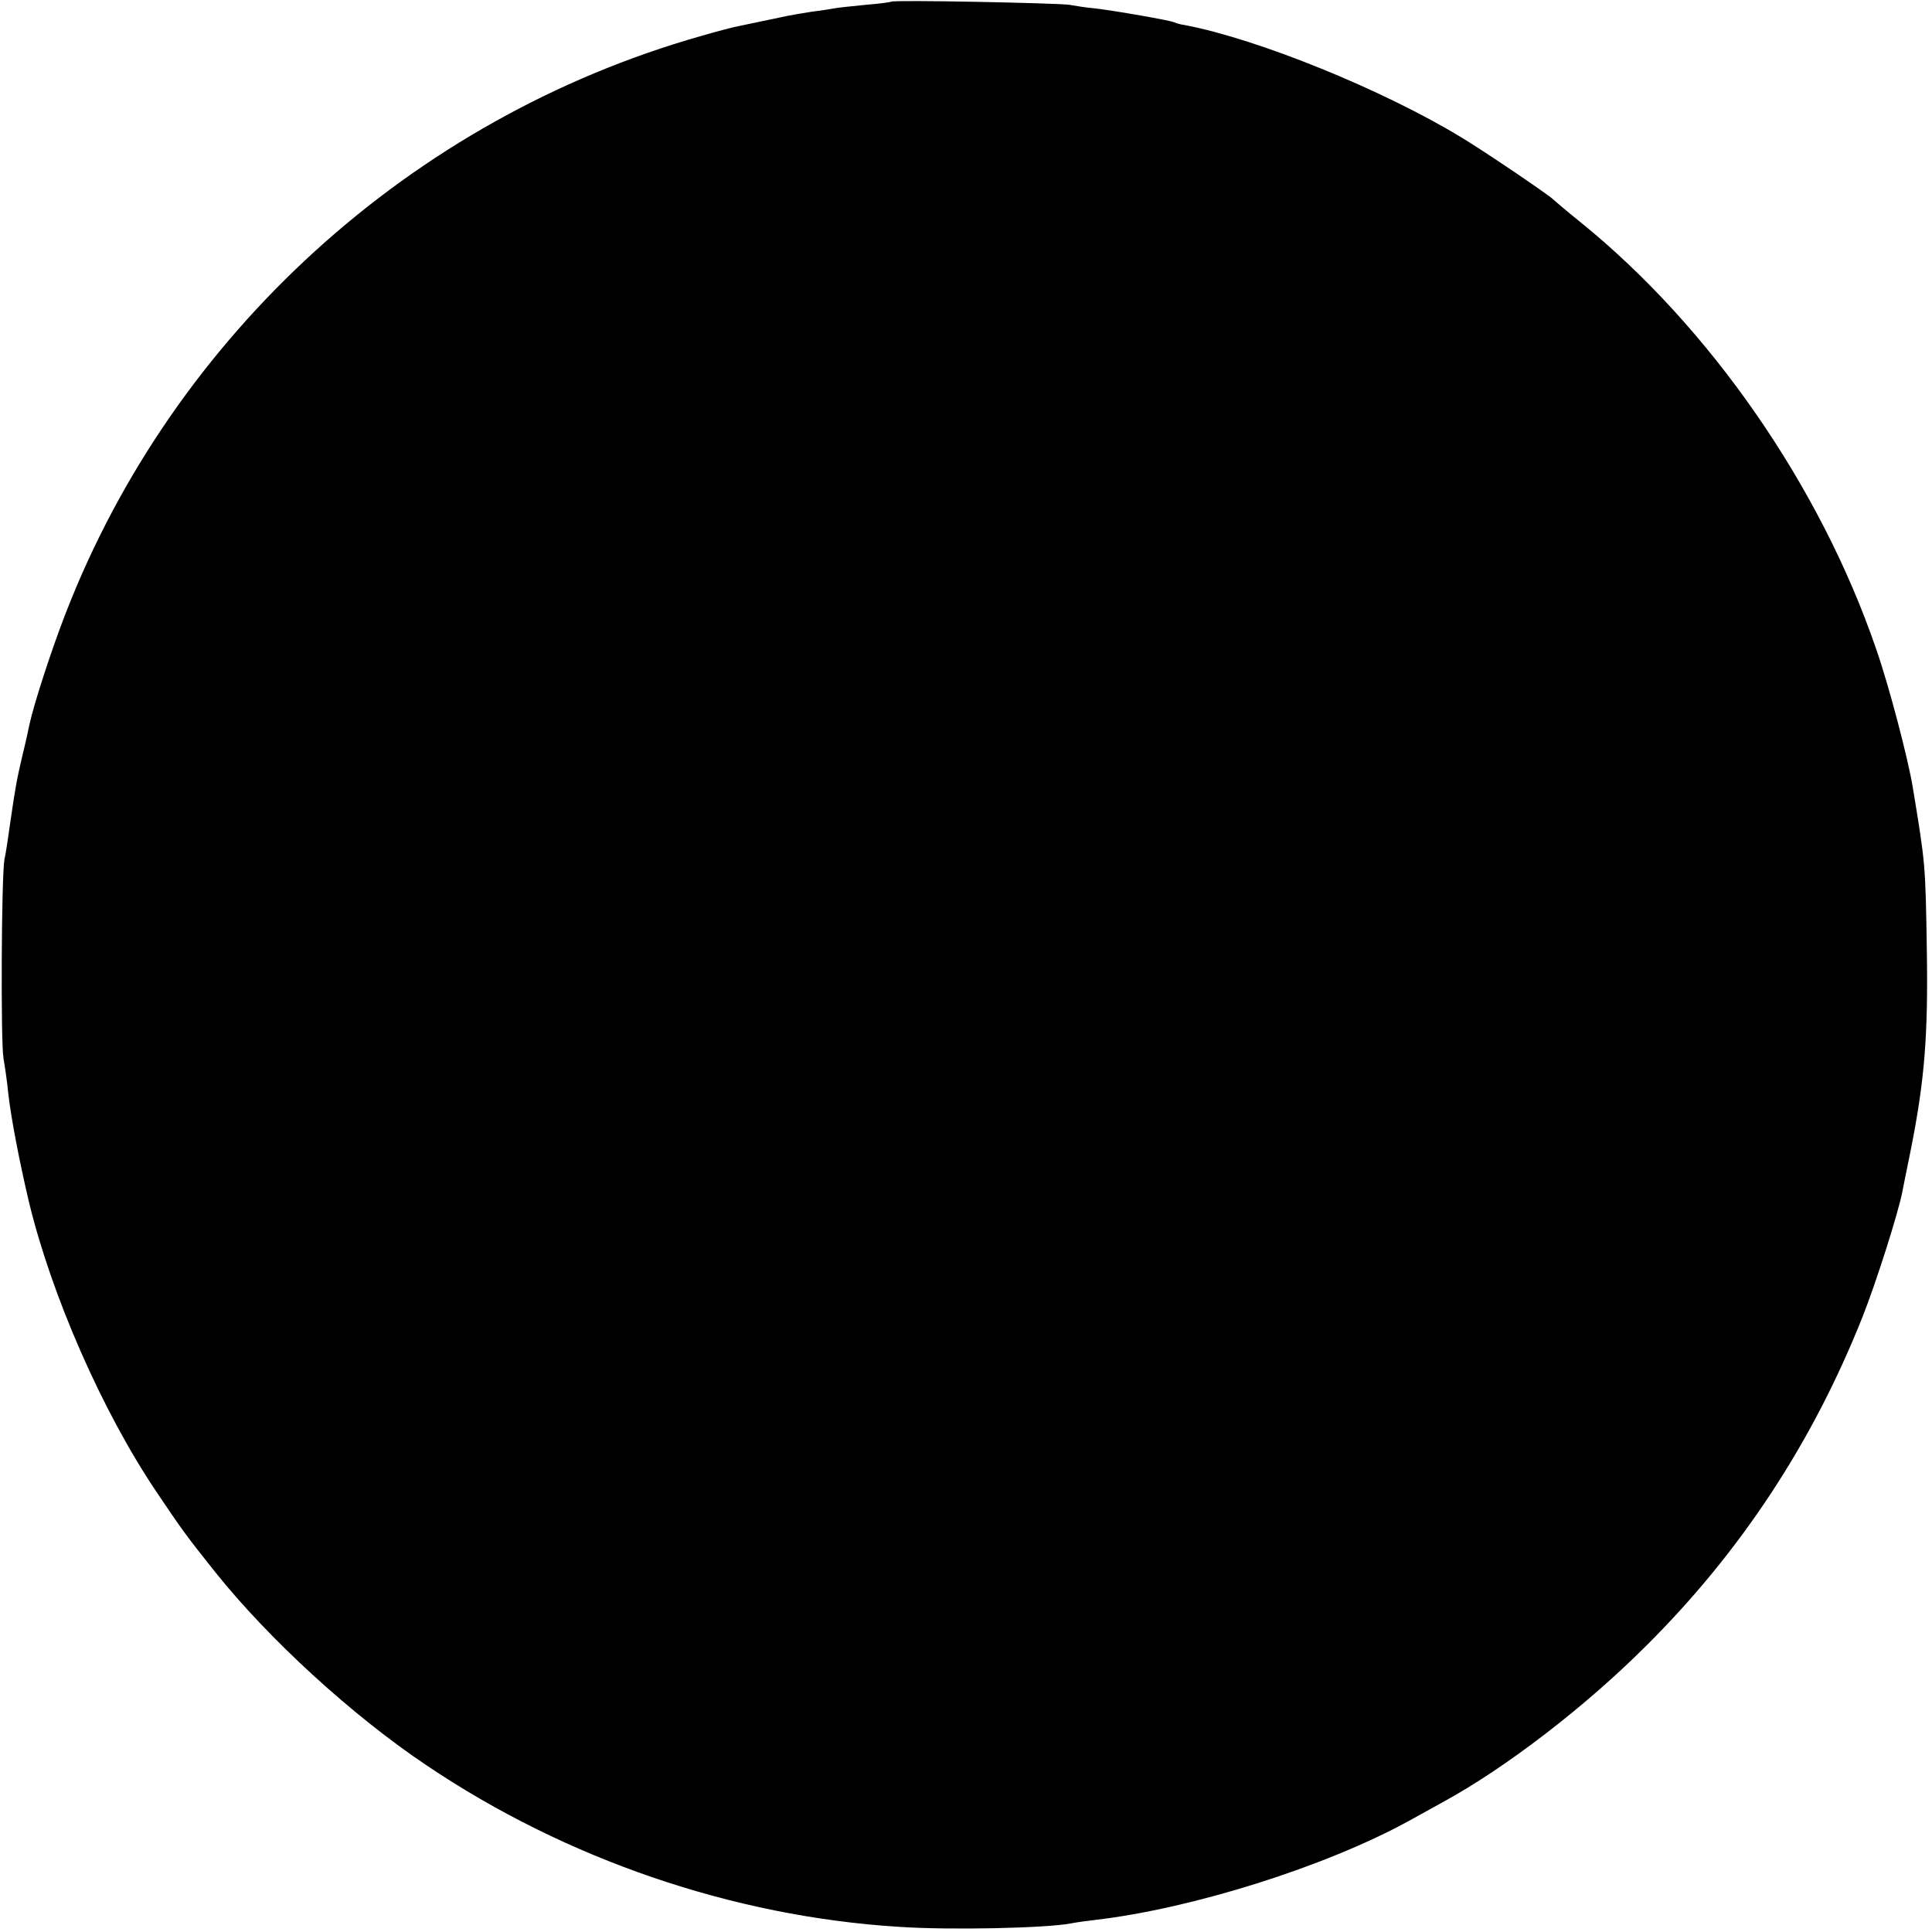 <?xml version="1.0" standalone="no"?>
<!DOCTYPE svg PUBLIC "-//W3C//DTD SVG 20010904//EN"
 "http://www.w3.org/TR/2001/REC-SVG-20010904/DTD/svg10.dtd">
<svg version="1.0" xmlns="http://www.w3.org/2000/svg"
 width="561pt" height="561pt" viewBox="0 0 561 561"
 preserveAspectRatio="xMidYMid meet">
<g transform="translate(0,561) scale(0.1,-0.1)"
fill="#000000" stroke="none">
<path d="M2588 5605 c-1 -1 -35 -6 -74 -9 -39 -4 -80 -8 -90 -10 -11 -2 -41
-7 -67 -10 -27 -4 -59 -10 -70 -12 -28 -6 -115 -24 -143 -30 -12 -2 -62 -15
-110 -29 -840 -239 -1529 -866 -1843 -1675 -42 -108 -93 -265 -106 -326 -2
-10 -10 -48 -19 -84 -18 -77 -21 -94 -36 -197 -6 -43 -13 -91 -17 -108 -9 -48
-11 -530 -3 -577 4 -24 11 -70 14 -103 8 -71 32 -196 60 -315 66 -273 213
-608 369 -840 76 -113 86 -127 172 -235 155 -194 398 -417 615 -562 404 -272
889 -438 1370 -468 148 -10 427 -4 500 10 14 3 45 7 70 10 283 33 669 155 910
287 25 14 71 39 103 57 181 99 411 276 586 451 275 273 485 592 630 958 37 93
103 299 115 362 3 14 14 72 26 129 38 194 49 322 45 571 -4 253 -4 250 -41
475 -14 84 -69 294 -106 400 -162 473 -483 936 -859 1240 -41 33 -76 63 -79
66 -10 11 -197 138 -265 179 -228 139 -593 287 -804 327 -14 2 -27 6 -31 8 -7
5 -179 35 -234 41 -23 2 -54 7 -71 10 -33 5 -511 15 -517 9z"/>
</g>
</svg>
